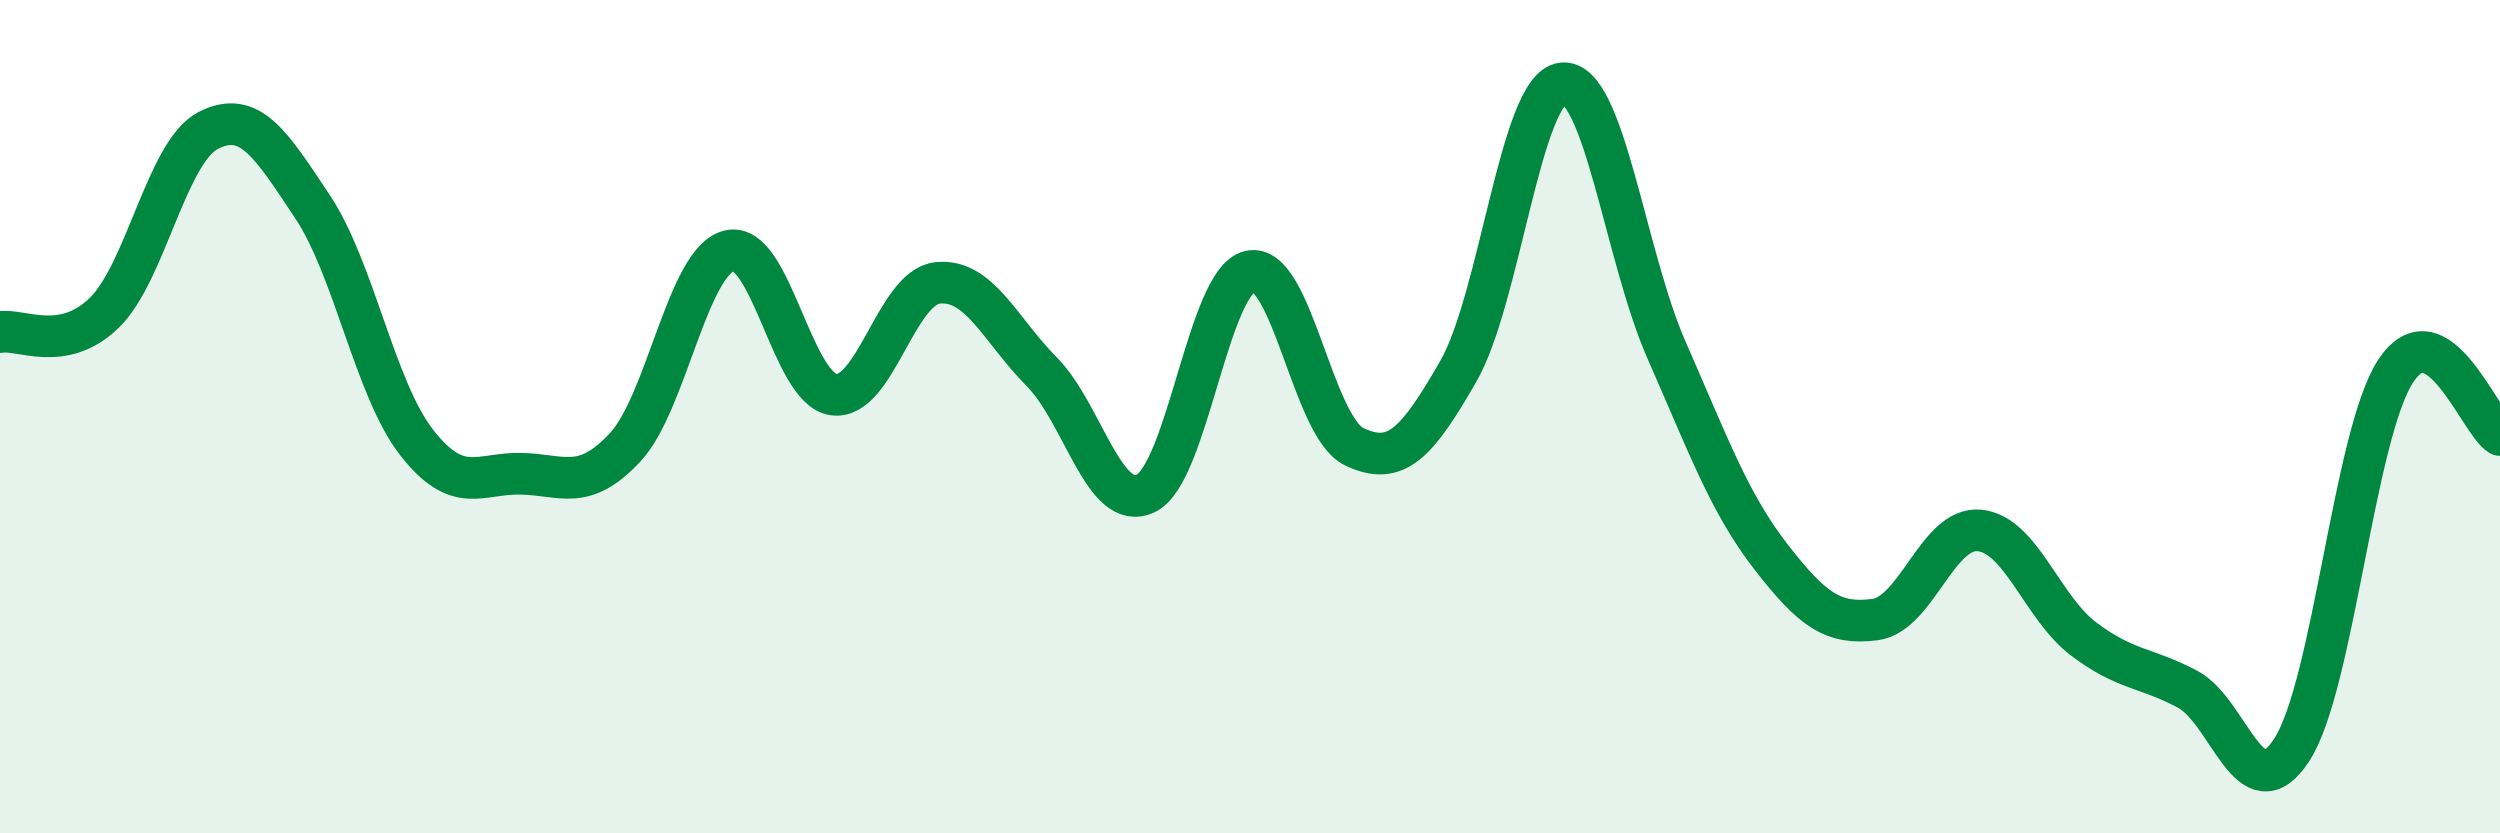 
    <svg width="60" height="20" viewBox="0 0 60 20" xmlns="http://www.w3.org/2000/svg">
      <path
        d="M 0,7.97 C 0.5,7.88 1.5,8.48 2.5,7.51 C 3.5,6.54 4,3.64 5,3.13 C 6,2.62 6.5,3.46 7.5,4.96 C 8.5,6.46 9,9.34 10,10.62 C 11,11.9 11.5,11.35 12.5,11.37 C 13.5,11.39 14,11.81 15,10.74 C 16,9.67 16.5,6.27 17.5,6.02 C 18.5,5.77 19,9.32 20,9.47 C 21,9.62 21.5,6.9 22.5,6.79 C 23.5,6.68 24,7.91 25,8.92 C 26,9.93 26.5,12.32 27.5,11.84 C 28.5,11.36 29,6.73 30,6.51 C 31,6.29 31.5,10.24 32.5,10.72 C 33.5,11.2 34,10.65 35,8.91 C 36,7.17 36.5,2.1 37.5,2 C 38.5,1.9 39,6.14 40,8.41 C 41,10.68 41.5,12.07 42.5,13.36 C 43.5,14.65 44,15 45,14.87 C 46,14.74 46.5,12.64 47.5,12.73 C 48.5,12.82 49,14.57 50,15.33 C 51,16.09 51.5,16.01 52.5,16.54 C 53.5,17.07 54,19.53 55,18 C 56,16.47 56.5,10.41 57.5,8.9 C 58.5,7.39 59.5,10.13 60,10.44L60 20L0 20Z"
        fill="#008740"
        opacity="0.1"
        stroke-linecap="round"
        stroke-linejoin="round"
      />
      <path
        d="M 0,7.97 C 0.5,7.88 1.5,8.48 2.5,7.51 C 3.5,6.54 4,3.64 5,3.13 C 6,2.62 6.5,3.46 7.5,4.96 C 8.5,6.46 9,9.34 10,10.62 C 11,11.9 11.5,11.35 12.5,11.37 C 13.5,11.39 14,11.81 15,10.74 C 16,9.67 16.5,6.27 17.5,6.02 C 18.5,5.77 19,9.32 20,9.47 C 21,9.62 21.5,6.9 22.5,6.79 C 23.5,6.68 24,7.91 25,8.92 C 26,9.93 26.5,12.32 27.5,11.84 C 28.5,11.36 29,6.73 30,6.51 C 31,6.29 31.5,10.24 32.5,10.72 C 33.5,11.2 34,10.65 35,8.91 C 36,7.17 36.5,2.1 37.5,2 C 38.5,1.9 39,6.14 40,8.41 C 41,10.68 41.5,12.07 42.5,13.36 C 43.5,14.65 44,15 45,14.87 C 46,14.74 46.5,12.64 47.5,12.73 C 48.5,12.82 49,14.57 50,15.33 C 51,16.09 51.5,16.01 52.5,16.54 C 53.5,17.07 54,19.53 55,18 C 56,16.47 56.5,10.41 57.5,8.9 C 58.5,7.39 59.5,10.13 60,10.44"
        stroke="#008740"
        stroke-width="1"
        fill="none"
        stroke-linecap="round"
        stroke-linejoin="round"
      />
    </svg>
  